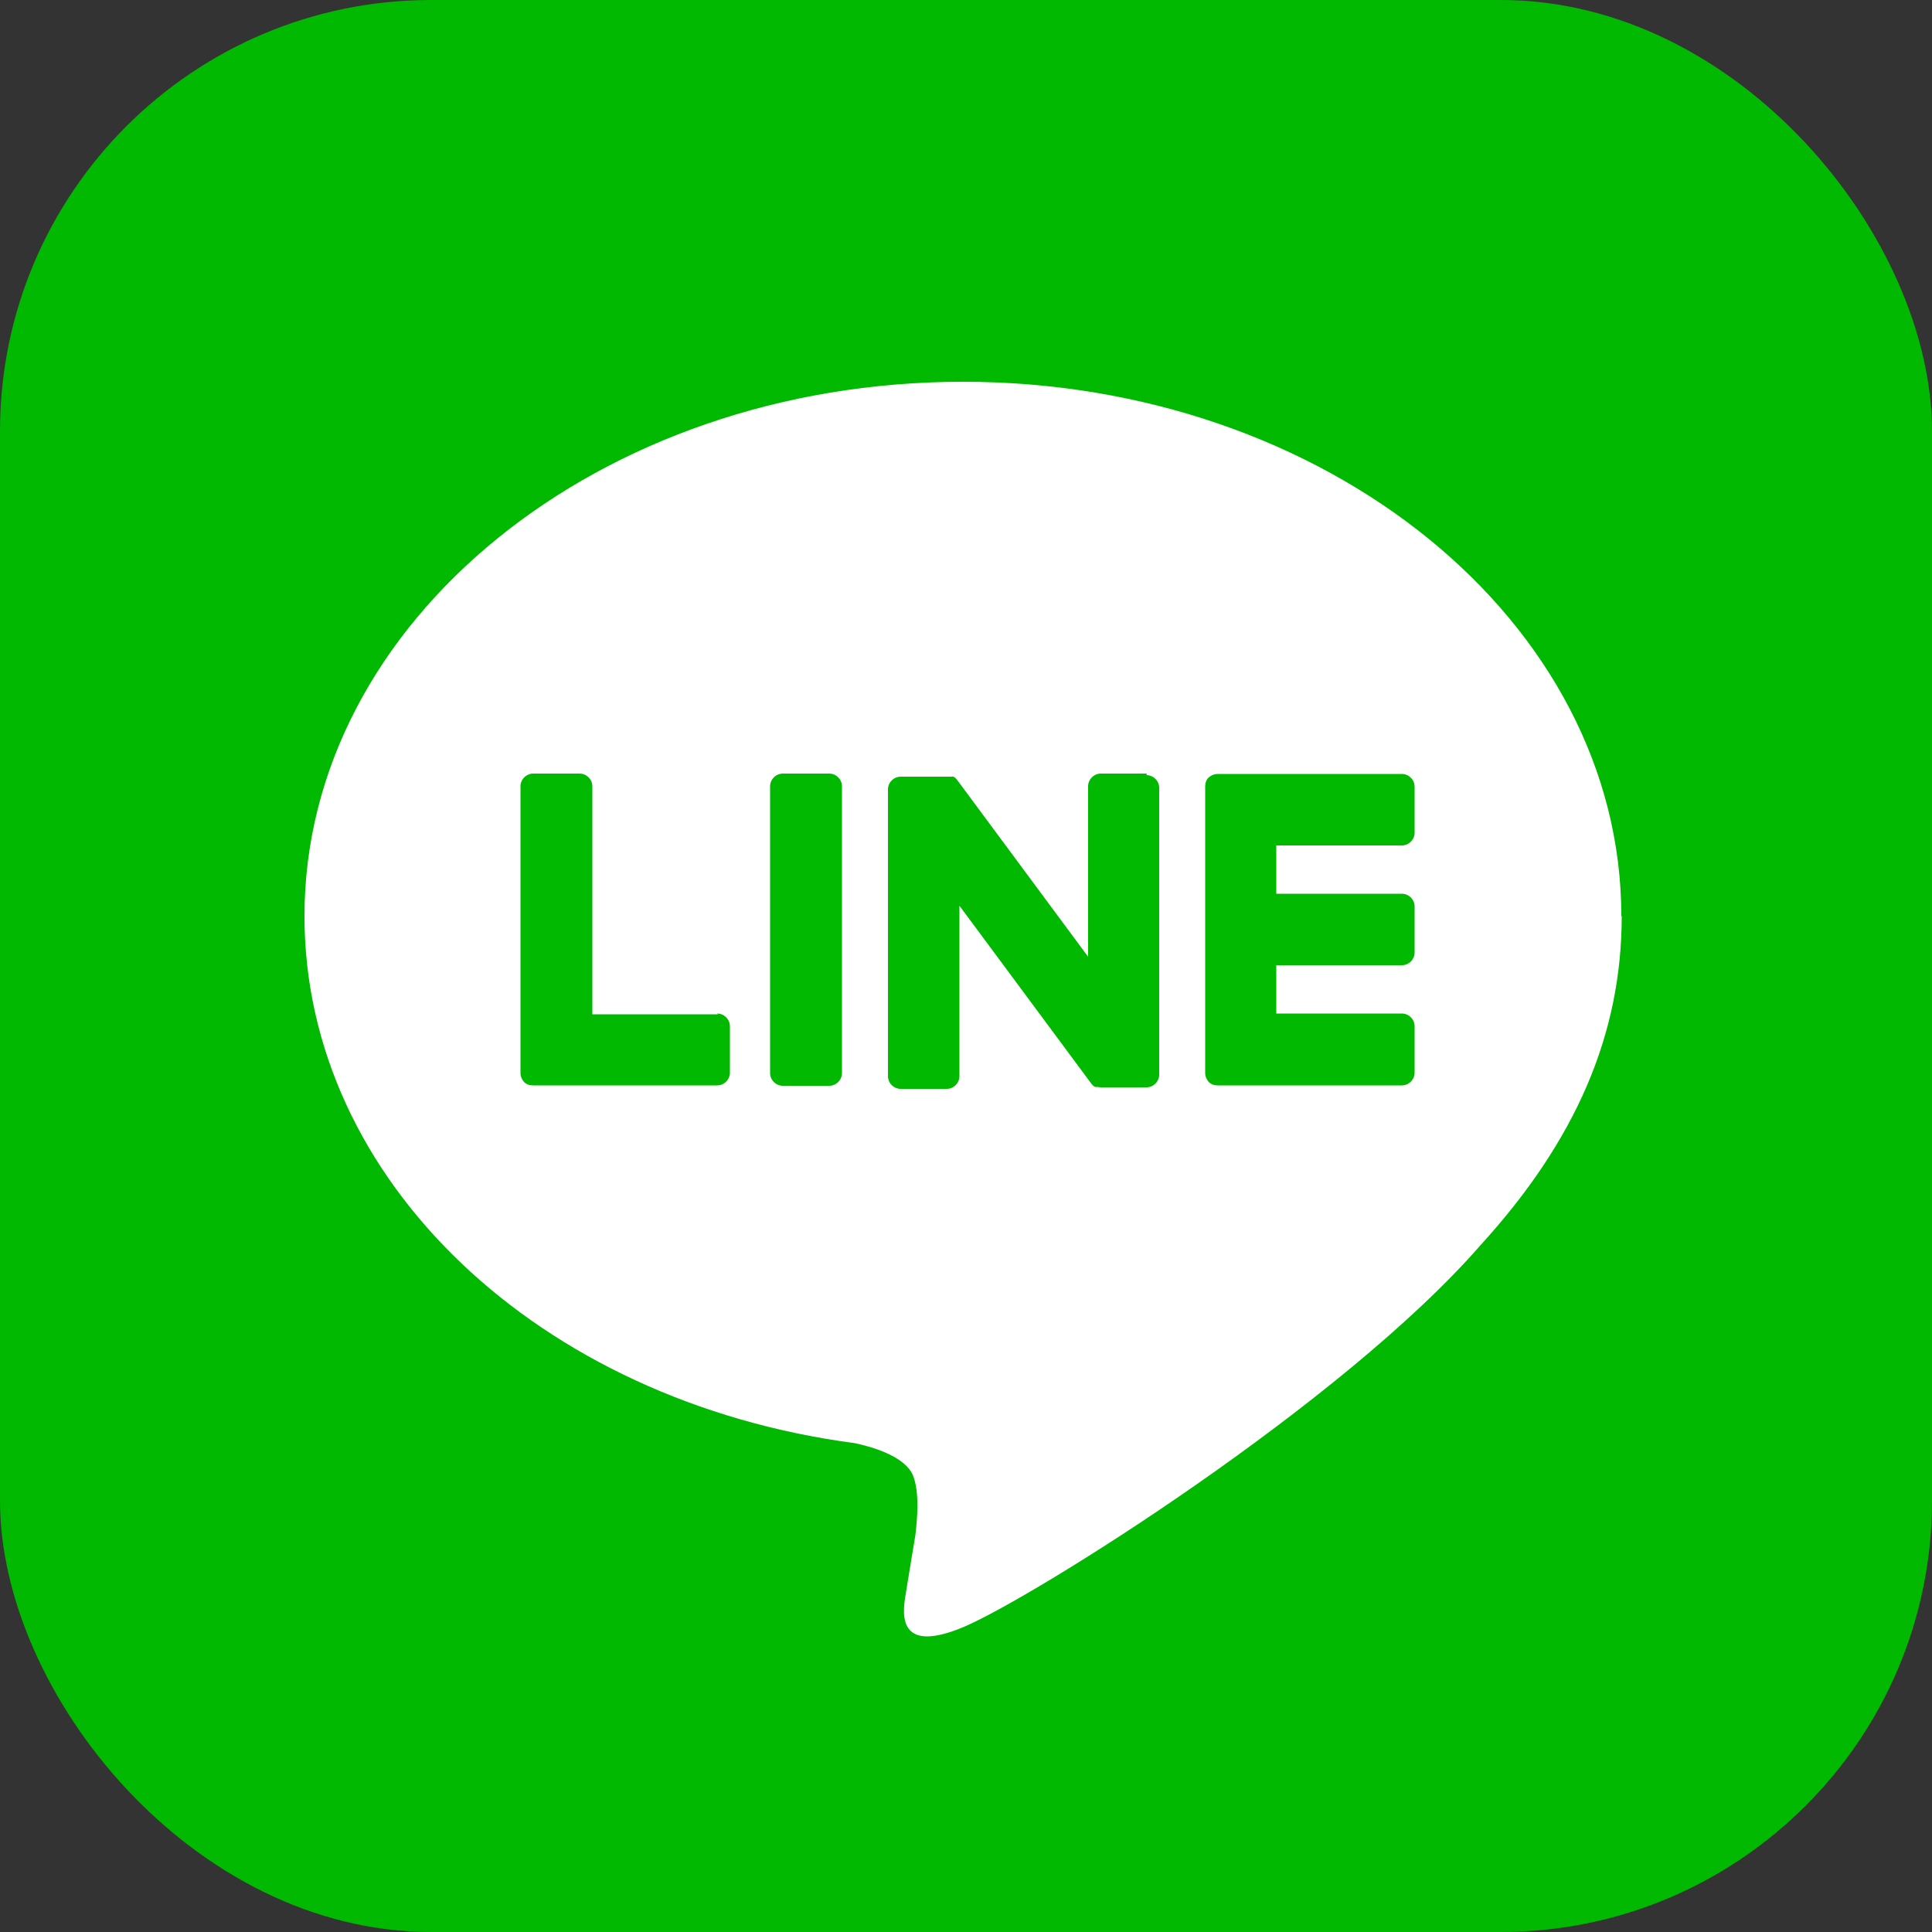 <svg xmlns="http://www.w3.org/2000/svg" id="Layer_1" data-name="Layer 1" viewBox="0 0 50 50"><rect x="0" y="0" width="50" height="50" fill="#333333" stroke="none"/><defs><style>      .cls-1 {        fill: #00b900;      }      .cls-1, .cls-2 {        stroke-width: 0px;      }      .cls-2 {        fill: #fff;      }    </style></defs><rect class="cls-1" width="50" height="50" rx="11.16" ry="11.16"></rect><g id="FULL_COLOR_ICON" data-name="FULL COLOR ICON"><g id="TYPE_A" data-name="TYPE A"><g><path class="cls-2" d="M41.96,23.71c0-7.62-7.64-13.83-17.04-13.83S7.88,16.08,7.88,23.71c0,6.83,6.06,12.56,14.25,13.64.55.12,1.31.37,1.5.84.17.43.11,1.11.06,1.54,0,0-.2,1.2-.24,1.46-.07.43-.34,1.68,1.48.92,1.82-.77,9.81-5.78,13.39-9.89h0c2.47-2.71,3.65-5.46,3.65-8.51"></path><g><path class="cls-1" d="M21.46,20.02h-1.2c-.18,0-.33.15-.33.33v7.42c0,.18.15.33.33.33h1.2c.18,0,.33-.15.33-.33v-7.42c0-.18-.15-.33-.33-.33"></path><path class="cls-1" d="M29.68,20.02h-1.19c-.18,0-.33.15-.33.33v4.41l-3.4-4.59s-.02-.02-.03-.03h0s-.01-.02-.02-.02c0,0,0,0,0,0,0,0-.01-.01-.02-.01,0,0,0,0,0,0,0,0-.01,0-.02-.01,0,0,0,0,0,0,0,0-.01,0-.02,0,0,0,0,0-.01,0,0,0-.01,0-.02,0,0,0,0,0-.01,0,0,0-.01,0-.02,0,0,0,0,0-.01,0,0,0-.01,0-.02,0,0,0,0,0-.01,0,0,0-.01,0-.02,0,0,0-.01,0-.02,0,0,0,0,0-.01,0h-1.19c-.18,0-.33.15-.33.33v7.42c0,.18.15.33.33.33h1.19c.18,0,.33-.15.33-.33v-4.41l3.41,4.6s.05.06.08.08c0,0,0,0,0,0,0,0,.01,0,.02.01,0,0,0,0,0,0,0,0,.01,0,.02,0,0,0,.01,0,.02,0,0,0,0,0,0,0,0,0,.02,0,.02,0,0,0,0,0,0,0,.03,0,.06.01.08.01h1.19c.18,0,.33-.15.33-.33v-7.42c0-.18-.15-.33-.33-.33"></path><path class="cls-1" d="M18.58,26.25h-3.25v-5.9c0-.18-.15-.33-.33-.33h-1.2c-.18,0-.33.15-.33.33v7.42h0c0,.09.04.17.09.23,0,0,0,0,0,0,0,0,0,0,0,0,.06.06.14.09.23.09h4.77c.18,0,.33-.15.33-.33v-1.2c0-.18-.15-.33-.33-.33"></path><path class="cls-1" d="M36.28,21.88c.18,0,.33-.15.33-.33v-1.19c0-.18-.15-.33-.33-.33h-4.77c-.09,0-.17.04-.23.09,0,0,0,0,0,0,0,0,0,0,0,0-.06.06-.09.14-.09.23h0v7.42h0c0,.09.04.17.09.23,0,0,0,0,0,0,0,0,0,0,0,0,.06.06.14.09.23.09h4.77c.18,0,.33-.15.33-.33v-1.2c0-.18-.15-.33-.33-.33h-3.25v-1.25h3.25c.18,0,.33-.15.33-.33v-1.19c0-.18-.15-.33-.33-.33h-3.25v-1.25h3.25Z"></path></g></g></g></g></svg>